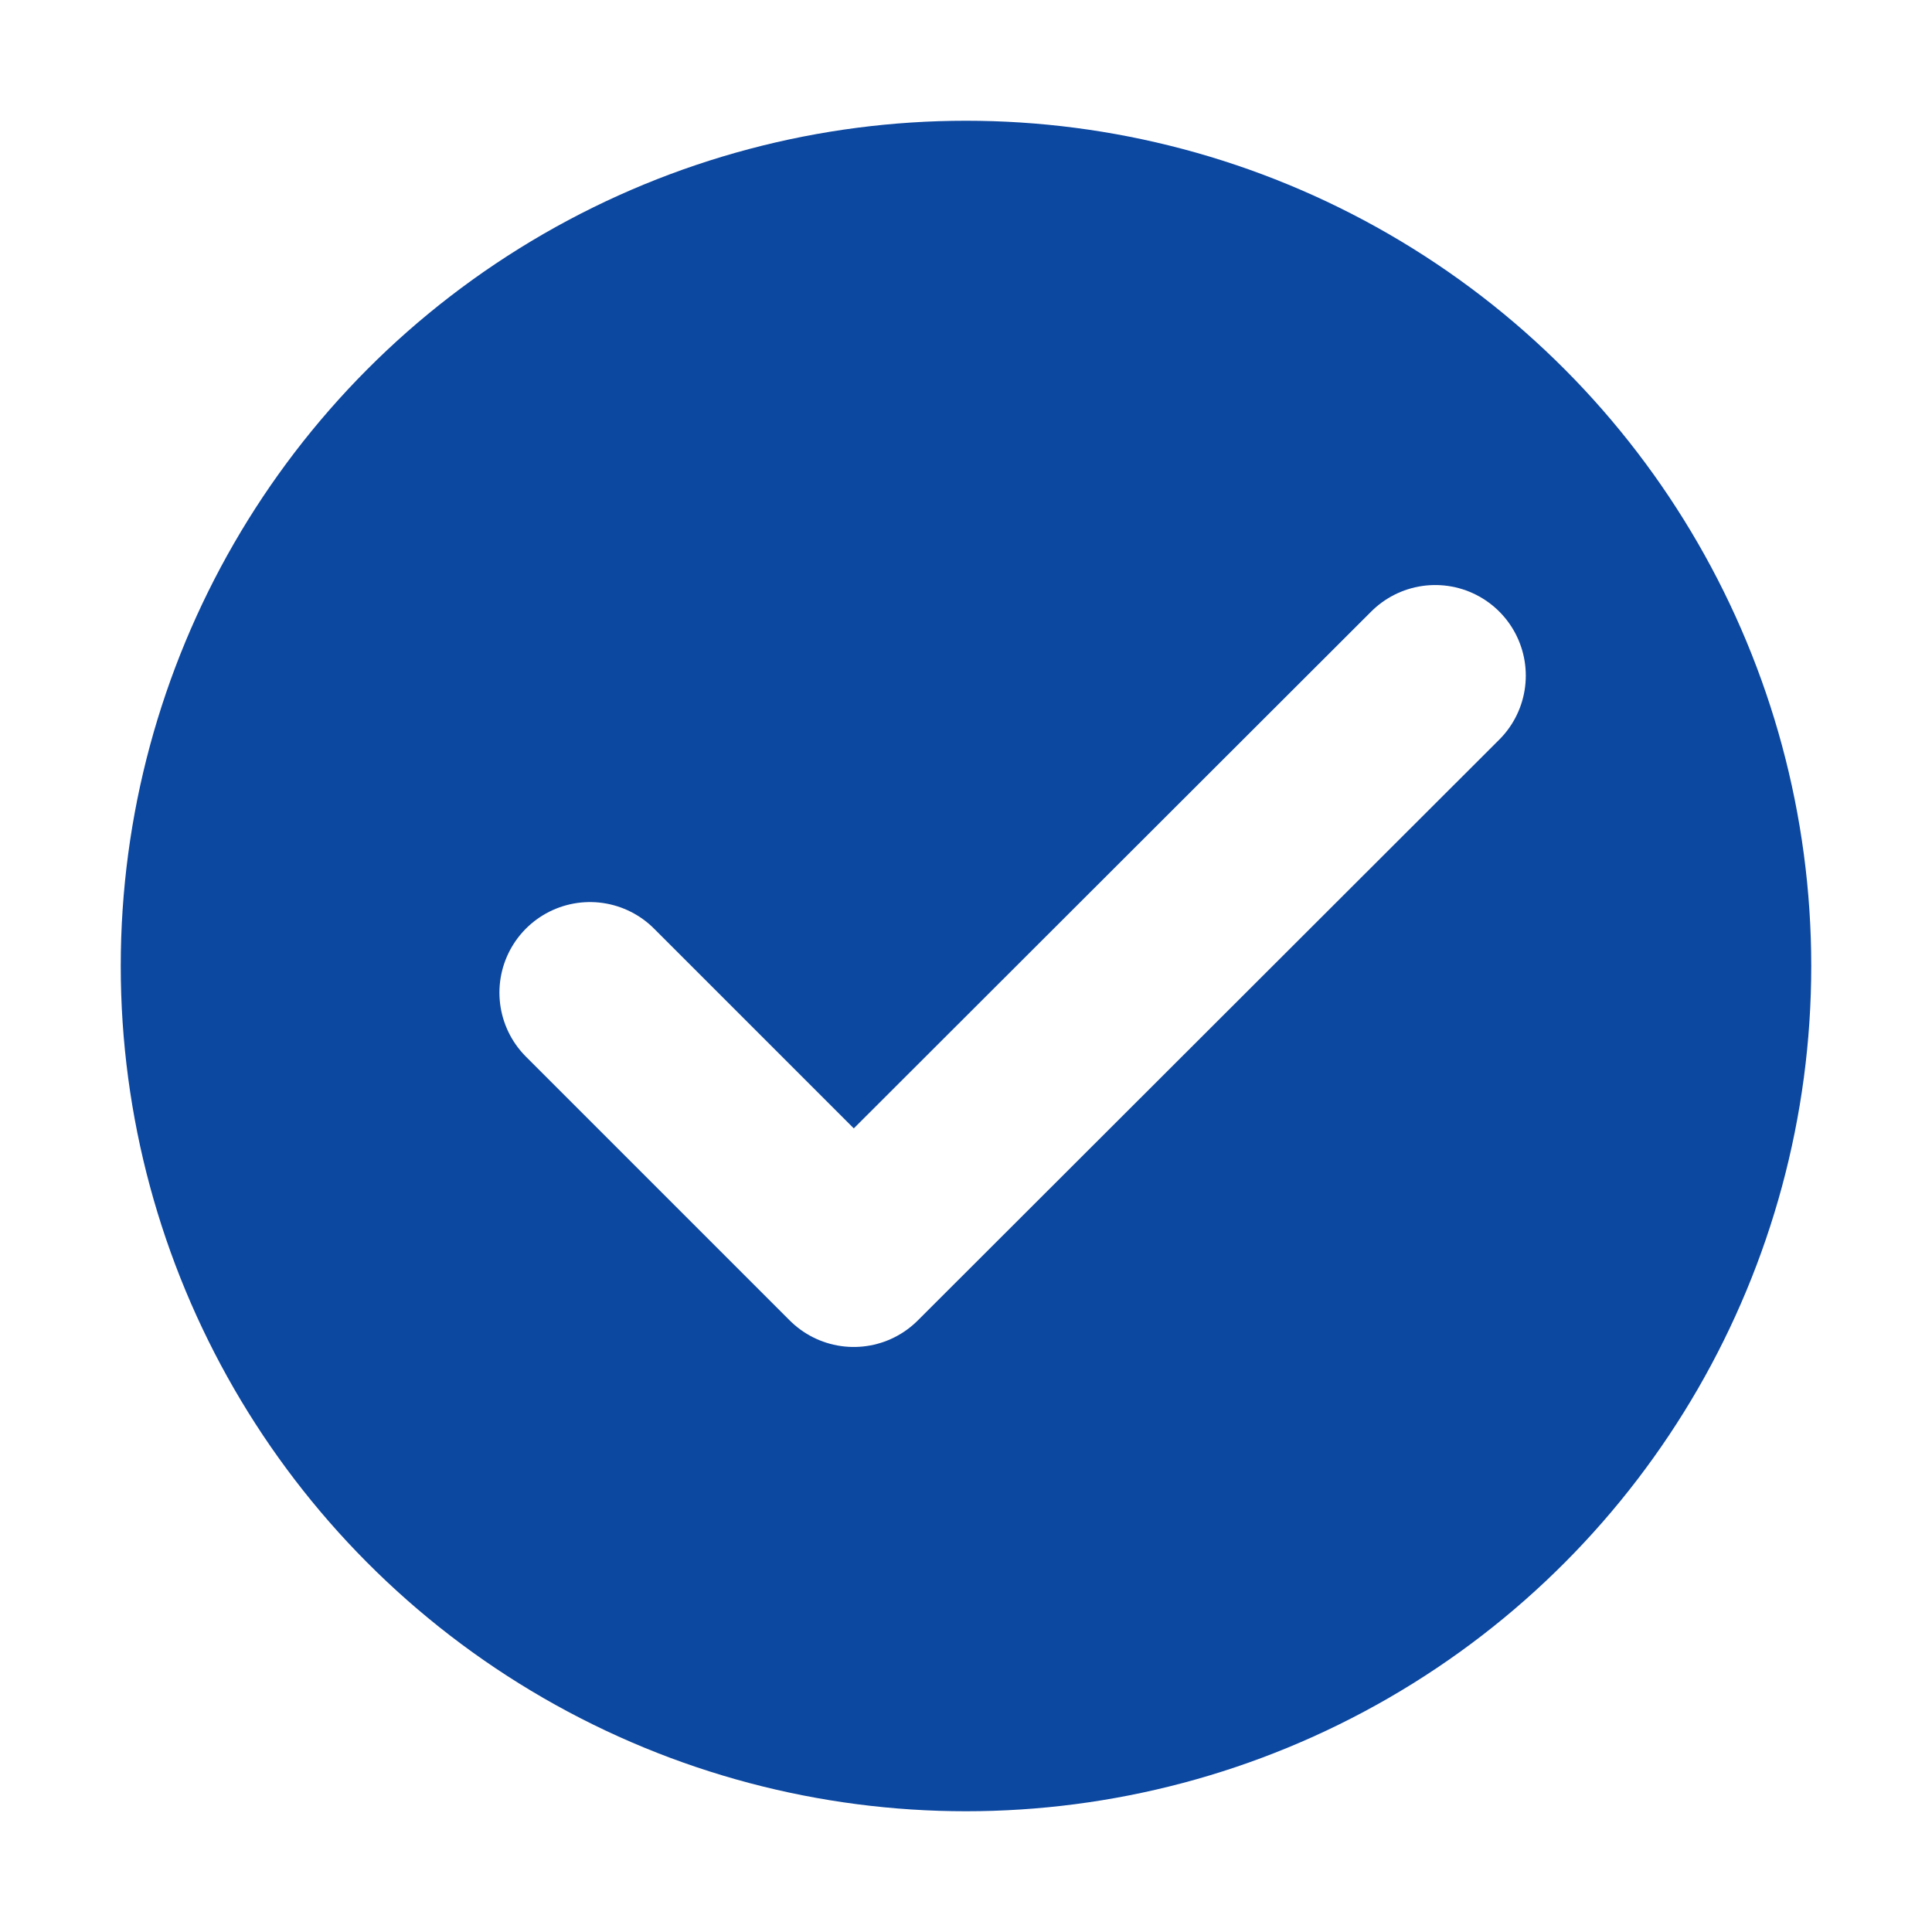 <svg xmlns="http://www.w3.org/2000/svg" width="32" height="32" viewBox="0 0 32 32"><rect x="0" y="0" width="32" height="32" fill="#808080" stroke="none"/><defs><clipPath id="a"><path d="M0 0h32v32H0z"/></clipPath></defs><g clip-path="url(#a)"><path fill="#fff" d="M0 0h32v32H0z"/><g transform="translate(-.67 -.67)"><circle data-name="Ellipse 26" cx="14" cy="14" r="14" transform="translate(2.67 2.67)" fill="#0c47a0"/><path data-name="Path 455" d="M24.442 11.86l-9.631 9.62-4.369-4.369" fill="none" stroke="#fff" stroke-linecap="round" stroke-linejoin="round" stroke-width="3"/></g></g></svg>